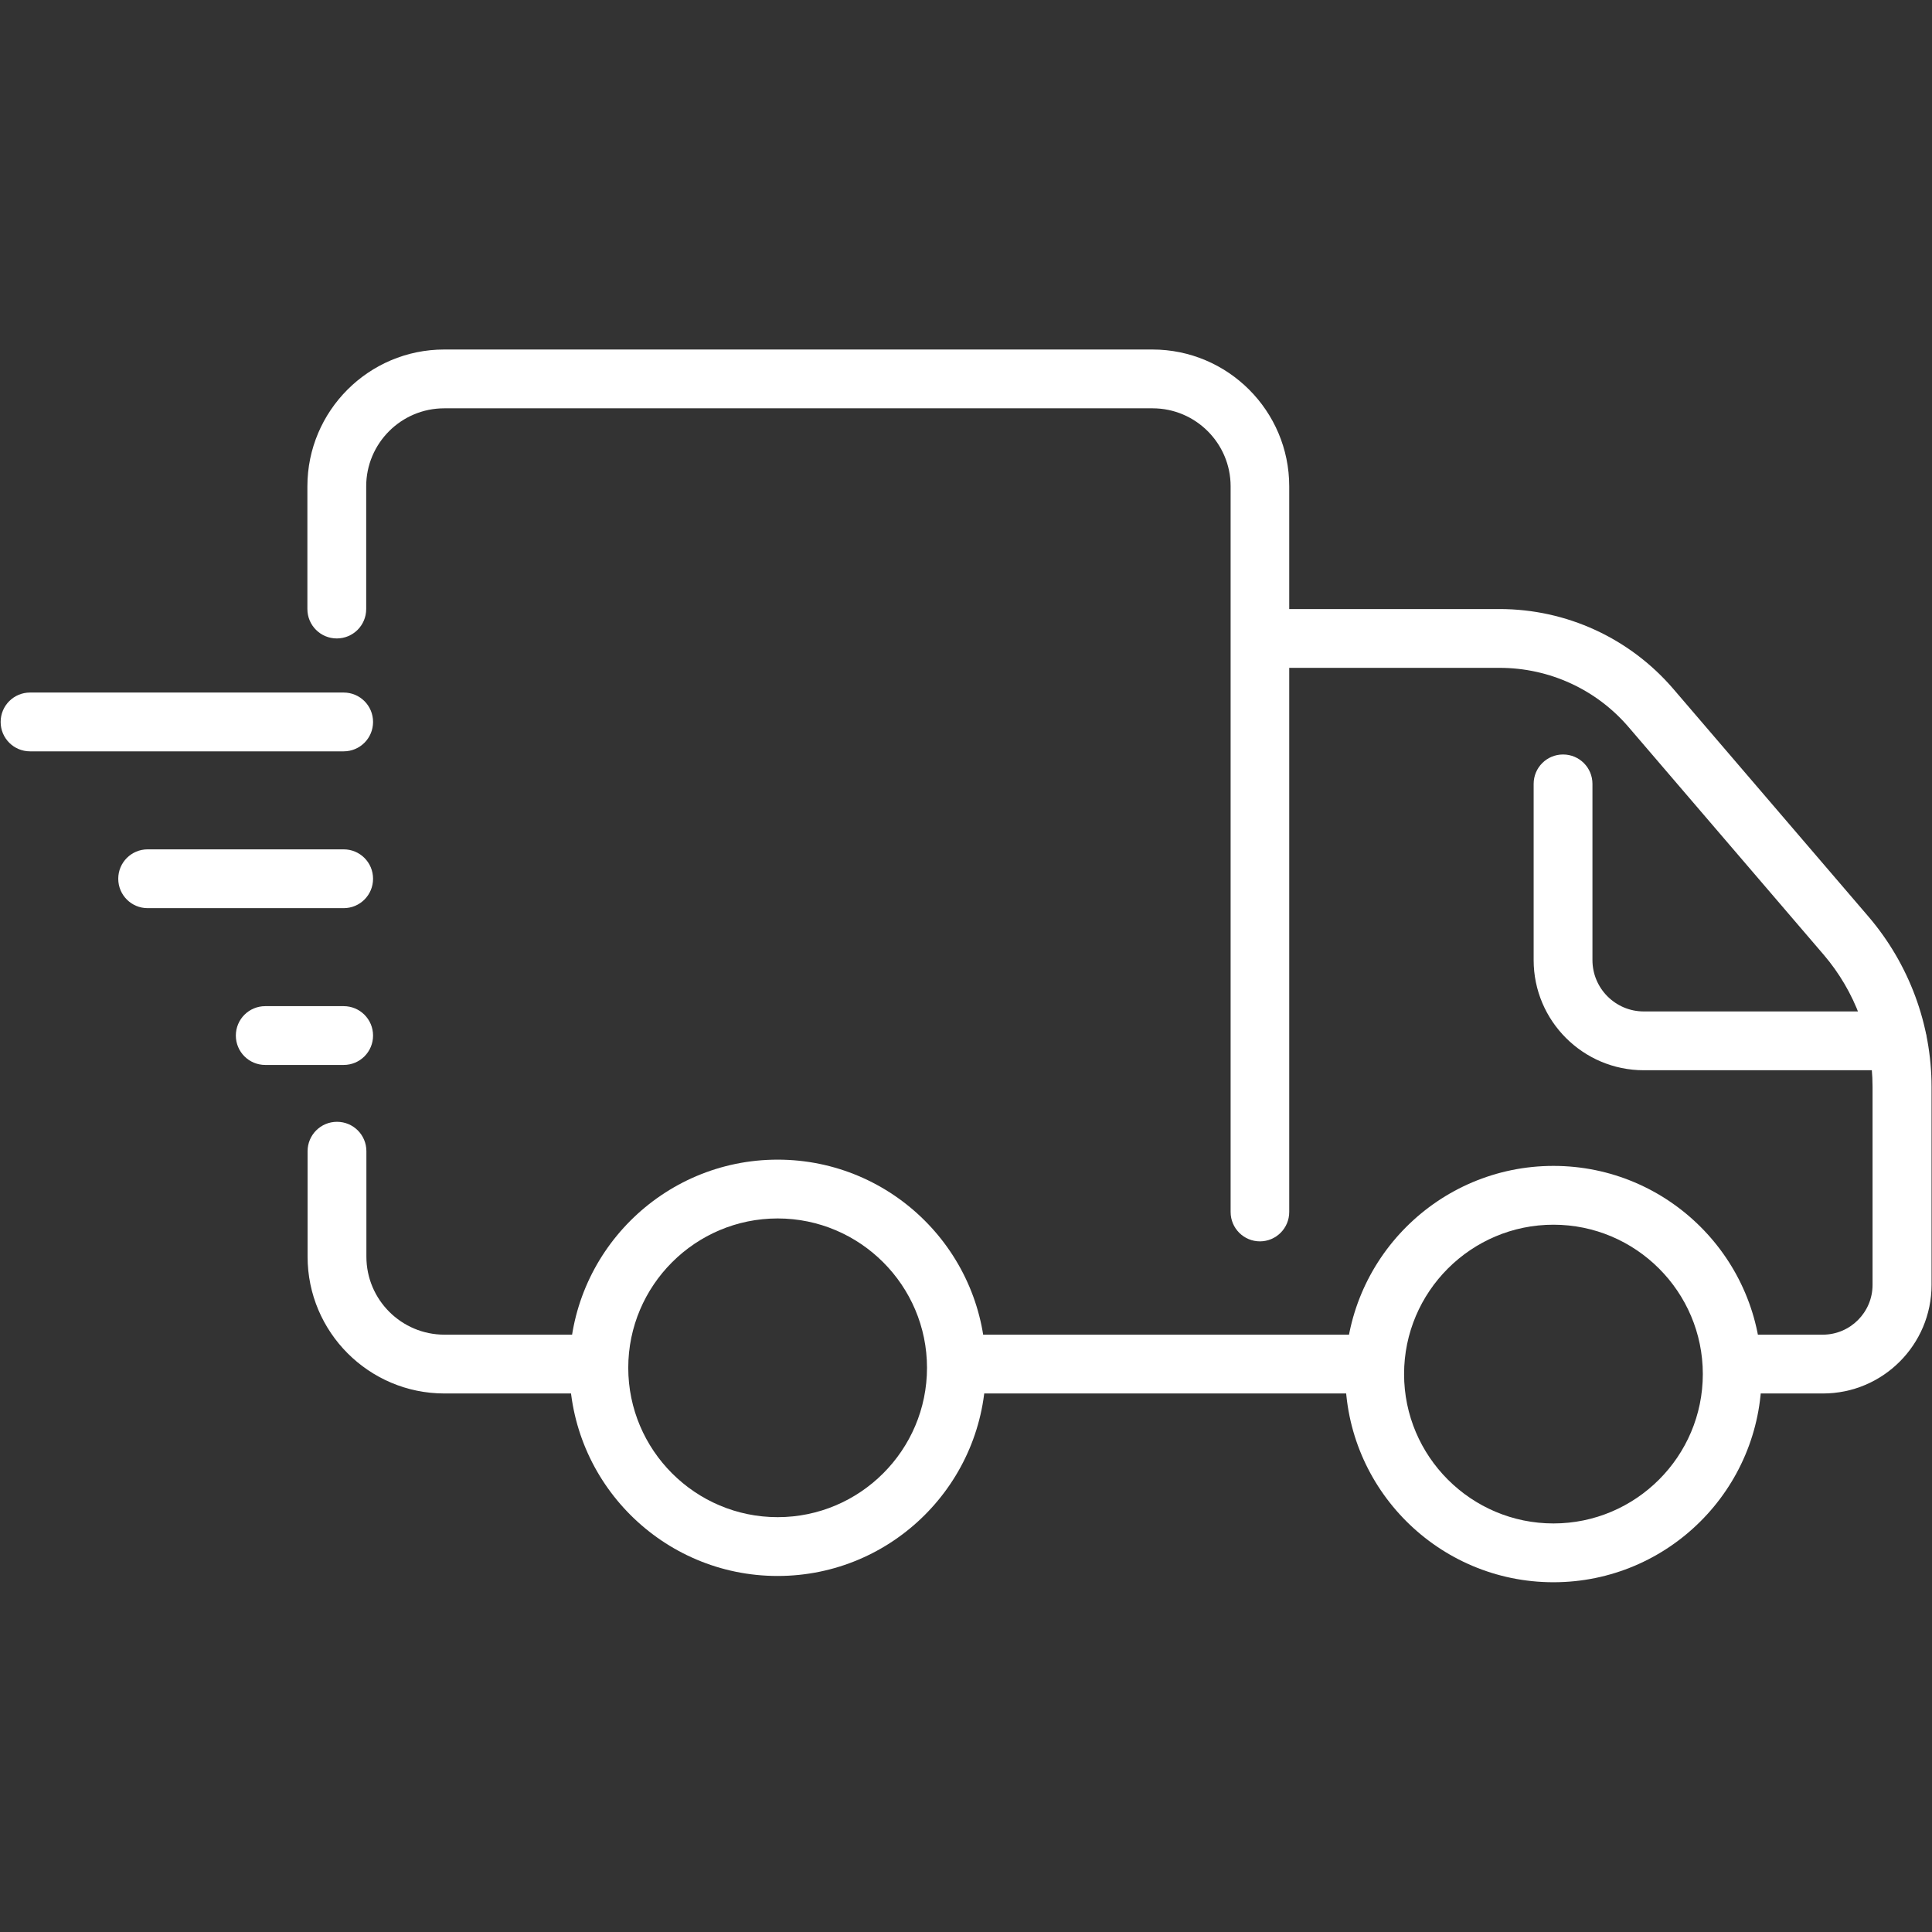 <svg xmlns="http://www.w3.org/2000/svg" xmlns:xlink="http://www.w3.org/1999/xlink" width="500" zoomAndPan="magnify" viewBox="0 0 375 375" height="500" preserveAspectRatio="xMidYMid meet" version="1.2"><rect x="0" y="0" width="375" height="375" fill="#333333" stroke="none"/><defs><clipPath id="4c6ff22c71"><path d="M 59 67.84 L 251 67.84 L 251 241 L 59 241 Z M 59 67.84 "/></clipPath><clipPath id="71e0d33f1f"><path d="M 261 226 L 342 226 L 342 307.09 L 261 307.09 Z M 261 226 "/></clipPath></defs><g id="5b6065cd4b"><path style=" stroke:none;fill-rule:nonzero;fill:#ffffff;fill-opacity:1;" d="M 66.703 145.836 L 5.832 145.836 C 2.672 145.836 0.125 143.285 0.125 140.129 C 0.125 136.969 2.672 134.422 5.832 134.422 L 66.703 134.422 C 69.863 134.422 72.41 136.969 72.41 140.129 C 72.41 143.285 69.863 145.836 66.703 145.836 Z M 66.703 145.836 "/><path style=" stroke:none;fill-rule:nonzero;fill:#ffffff;fill-opacity:1;" d="M 66.703 176.273 L 28.66 176.273 C 25.5 176.273 22.953 173.723 22.953 170.566 C 22.953 167.406 25.5 164.859 28.66 164.859 L 66.703 164.859 C 69.863 164.859 72.41 167.406 72.41 170.566 C 72.41 173.723 69.863 176.273 66.703 176.273 Z M 66.703 176.273 "/><path style=" stroke:none;fill-rule:nonzero;fill:#ffffff;fill-opacity:1;" d="M 66.703 206.707 L 51.484 206.707 C 48.328 206.707 45.777 204.16 45.777 201 C 45.777 197.844 48.328 195.293 51.484 195.293 L 66.703 195.293 C 69.863 195.293 72.41 197.844 72.41 201 C 72.41 204.16 69.863 206.707 66.703 206.707 Z M 66.703 206.707 "/><path style=" stroke:none;fill-rule:nonzero;fill:#ffffff;fill-opacity:1;" d="M 353.797 270.473 L 338.656 270.473 C 335.5 270.473 332.949 267.926 332.949 264.766 C 332.949 261.609 335.5 259.059 338.656 259.059 L 353.797 259.059 C 359.125 259.059 363.461 254.723 363.461 249.395 L 363.461 210.969 C 363.461 201.57 360.074 192.441 353.988 185.328 L 316.133 141.156 C 309.855 133.812 300.723 129.629 291.062 129.629 L 247.613 129.629 C 244.453 129.629 241.906 127.078 241.906 123.922 C 241.906 120.762 244.453 118.215 247.613 118.215 L 291.062 118.215 C 304.074 118.215 316.363 123.883 324.809 133.738 L 362.664 177.906 C 370.539 187.113 374.914 198.871 374.914 210.969 L 374.914 249.395 C 374.914 261 365.48 270.473 353.836 270.473 Z M 353.797 270.473 "/><path style=" stroke:none;fill-rule:nonzero;fill:#ffffff;fill-opacity:1;" d="M 264.887 270.473 L 188.527 270.473 C 185.371 270.473 182.82 267.926 182.82 264.766 C 182.82 261.609 185.371 259.059 188.527 259.059 L 264.887 259.059 C 268.043 259.059 270.594 261.609 270.594 264.766 C 270.594 267.926 268.043 270.473 264.887 270.473 Z M 264.887 270.473 "/><path style=" stroke:none;fill-rule:nonzero;fill:#ffffff;fill-opacity:1;" d="M 114.641 270.473 L 86.262 270.473 C 71.613 270.473 59.703 258.566 59.703 243.918 L 59.703 223.449 C 59.703 220.289 62.254 217.742 65.41 217.742 C 68.57 217.742 71.117 220.289 71.117 223.449 L 71.117 243.918 C 71.117 252.289 77.93 259.059 86.262 259.059 L 114.641 259.059 C 117.801 259.059 120.348 261.609 120.348 264.766 C 120.348 267.926 117.801 270.473 114.641 270.473 Z M 114.641 270.473 "/><g clip-rule="nonzero" clip-path="url(#4c6ff22c71)"><path style=" stroke:none;fill-rule:nonzero;fill:#ffffff;fill-opacity:1;" d="M 244.57 240.949 C 241.41 240.949 238.863 238.402 238.863 235.242 L 238.863 94.398 C 238.863 86.027 232.051 79.254 223.719 79.254 L 86.223 79.254 C 77.852 79.254 71.078 86.066 71.078 94.398 L 71.078 118.215 C 71.078 121.371 68.531 123.922 65.371 123.922 C 62.215 123.922 59.664 121.371 59.664 118.215 L 59.664 94.398 C 59.664 79.75 71.574 67.84 86.223 67.84 L 223.68 67.84 C 238.328 67.84 250.238 79.75 250.238 94.398 L 250.238 235.242 C 250.238 238.402 247.688 240.949 244.531 240.949 Z M 244.57 240.949 "/></g><path style=" stroke:none;fill-rule:nonzero;fill:#ffffff;fill-opacity:1;" d="M 150.938 305.895 C 128.645 305.895 110.531 287.785 110.531 265.488 C 110.531 243.195 128.645 225.086 150.938 225.086 C 173.234 225.086 191.344 243.195 191.344 265.488 C 191.344 287.785 173.234 305.895 150.938 305.895 Z M 150.938 236.5 C 134.957 236.5 121.945 249.512 121.945 265.488 C 121.945 281.469 134.957 294.48 150.938 294.48 C 166.918 294.48 179.93 281.469 179.93 265.488 C 179.93 249.512 166.918 236.5 150.938 236.5 Z M 150.938 236.5 "/><g clip-rule="nonzero" clip-path="url(#71e0d33f1f)"><path style=" stroke:none;fill-rule:nonzero;fill:#ffffff;fill-opacity:1;" d="M 301.523 307.113 C 279.23 307.113 261.117 289 261.117 266.707 C 261.117 244.41 279.23 226.301 301.523 226.301 C 323.82 226.301 341.93 244.41 341.93 266.707 C 341.93 289 323.82 307.113 301.523 307.113 Z M 301.523 237.715 C 285.543 237.715 272.531 250.727 272.531 266.707 C 272.531 282.688 285.543 295.699 301.523 295.699 C 317.504 295.699 330.516 282.688 330.516 266.707 C 330.516 250.727 317.504 237.715 301.523 237.715 Z M 301.523 237.715 "/></g><path style=" stroke:none;fill-rule:nonzero;fill:#ffffff;fill-opacity:1;" d="M 368.258 207.734 L 319.062 207.734 C 307.27 207.734 297.68 198.148 297.68 186.355 L 297.68 152.152 C 297.68 148.992 300.23 146.445 303.387 146.445 C 306.547 146.445 309.094 148.992 309.094 152.152 L 309.094 186.355 C 309.094 191.832 313.547 196.32 319.062 196.32 L 368.258 196.32 C 371.414 196.32 373.961 198.871 373.961 202.027 C 373.961 205.188 371.414 207.734 368.258 207.734 Z M 368.258 207.734 "/></g></svg>